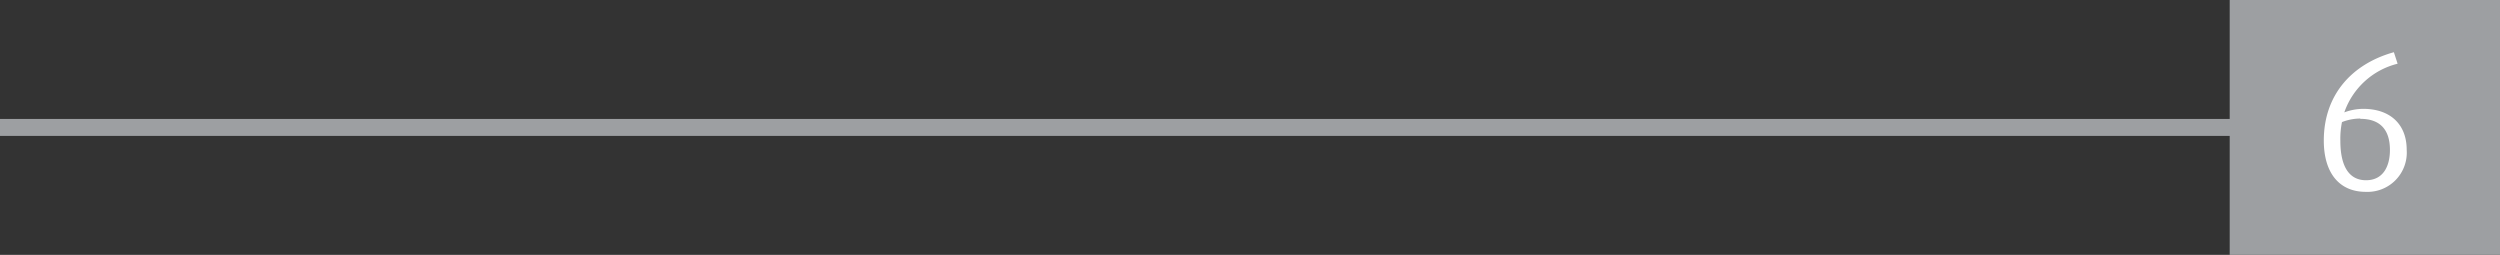 <?xml version="1.0"?>
<svg xmlns="http://www.w3.org/2000/svg" viewBox="0 0 247.59 25.24" width="247.59" height="25.24" x="0" y="0"><rect x="0" y="0" width="247.59" height="25.24" fill="#333333" stroke="none"/><defs><style>.cls-1{fill:#9d9fa2;}.cls-2{fill:#fff;}</style></defs><title>sixAsset 11</title><g id="Layer_2" data-name="Layer 2"><g id="Layer_1-2" data-name="Layer 1"><rect class="cls-1" y="11.78" width="223.37" height="1.68"/><rect class="cls-1" x="220.82" width="26.77" height="25.24"/><path class="cls-2" d="M234.3,19c-2.66,0-4.16-1.91-4.16-5.08,0-4.47,2.72-7.57,6.94-8.75l.37,1.14a7.49,7.49,0,0,0-5.28,4.82,5.37,5.37,0,0,1,1.88-.35c2.62,0,4.3,1.49,4.3,4.06A3.89,3.89,0,0,1,234.3,19Zm-.54-7.26a5,5,0,0,0-1.82.35,8.24,8.24,0,0,0-.16,1.87c0,2.41.8,3.89,2.54,3.89s2.37-1.44,2.37-3C236.69,12.82,235.69,11.77,233.76,11.77Z"/></g></g></svg>

